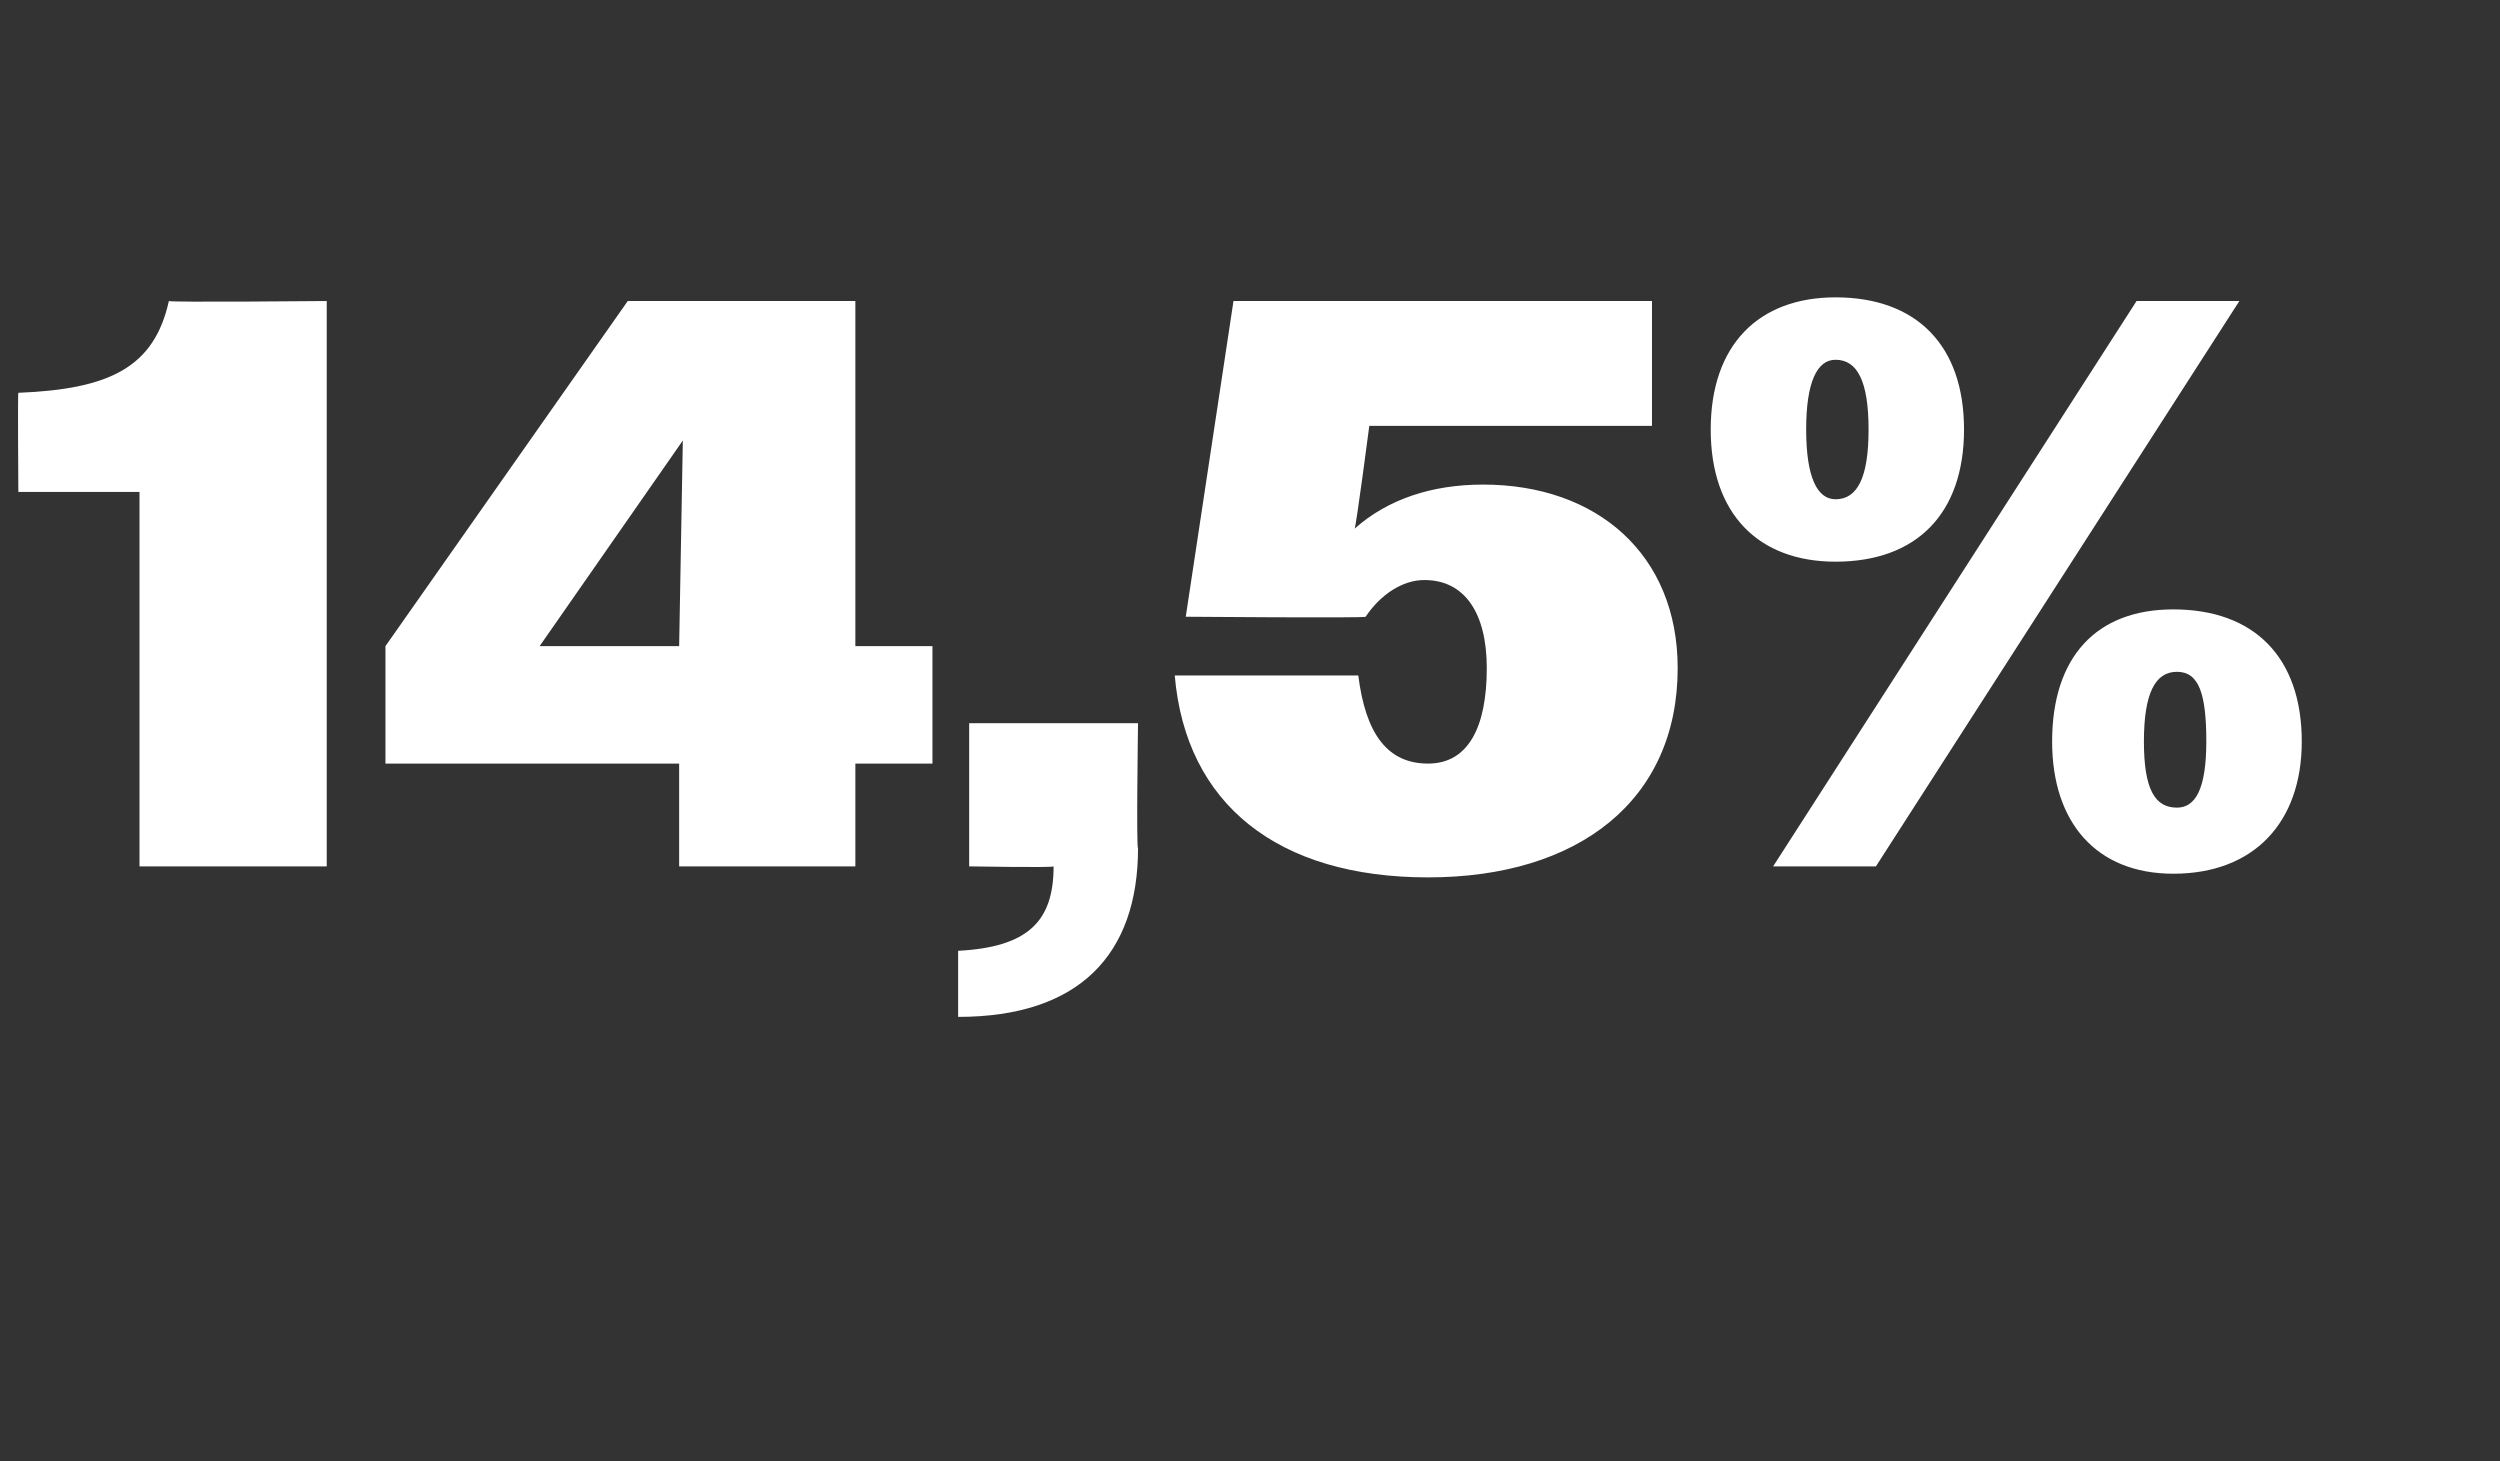 <?xml version="1.0" standalone="no"?><!DOCTYPE svg PUBLIC "-//W3C//DTD SVG 1.1//EN" "http://www.w3.org/Graphics/SVG/1.1/DTD/svg11.dtd"><svg xmlns="http://www.w3.org/2000/svg" version="1.1" width="68.1px" height="39.8px" viewBox="0 -1 68.1 39.8" style="top:-1px"><rect x="0" y="-1" width="68.1" height="39.8" fill="#333333" stroke="none"/>  <desc>14,5%</desc>  <defs/>  <g id="Polygon83294">    <path d="M 3.8 12.4 L 0.5 12.4 C 0.5 12.4 0.48 9.68 0.5 9.7 C 3 9.6 4.2 9 4.6 7.2 C 4.62 7.24 8.9 7.2 8.9 7.2 L 8.9 22.6 L 3.8 22.6 L 3.8 12.4 Z M 18.5 19.8 L 10.5 19.8 L 10.5 16.6 L 17.1 7.2 L 23.3 7.2 L 23.3 16.6 L 25.4 16.6 L 25.4 19.8 L 23.3 19.8 L 23.3 22.6 L 18.5 22.6 L 18.5 19.8 Z M 14.7 16.6 L 18.5 16.6 L 18.6 11 L 14.7 16.6 Z M 26.1 24.9 C 28 24.8 28.7 24.1 28.7 22.6 C 28.69 22.64 26.4 22.6 26.4 22.6 L 26.4 18.7 L 31 18.7 C 31 18.7 30.95 22.13 31 22.1 C 31 25 29.4 26.7 26.1 26.7 C 26.1 26.7 26.1 24.9 26.1 24.9 Z M 32 17.4 C 32 17.4 37 17.4 37 17.4 C 37.2 19 37.8 19.8 38.9 19.8 C 40 19.8 40.5 18.8 40.5 17.2 C 40.5 15.7 39.9 14.8 38.8 14.8 C 38.2 14.8 37.6 15.2 37.2 15.8 C 37.22 15.84 32.3 15.8 32.3 15.8 L 33.6 7.2 L 45 7.2 L 45 10.6 L 37.3 10.6 C 37.3 10.6 36.94 13.35 36.9 13.4 C 37.8 12.6 39 12.2 40.4 12.2 C 43.5 12.2 45.7 14.1 45.7 17.2 C 45.7 20.8 43 22.9 38.9 22.9 C 34.8 22.9 32.3 20.9 32 17.4 Z M 58.2 7.2 L 61 7.2 L 51.1 22.6 L 48.3 22.6 L 58.2 7.2 Z M 46.6 10.7 C 46.6 8.4 47.9 7.1 50 7.1 C 52.2 7.1 53.5 8.4 53.5 10.7 C 53.5 13 52.2 14.3 50 14.3 C 47.9 14.3 46.6 13 46.6 10.7 Z M 50.9 10.7 C 50.9 9.4 50.6 8.8 50 8.8 C 49.5 8.8 49.2 9.4 49.2 10.7 C 49.2 12 49.5 12.6 50 12.6 C 50.6 12.6 50.9 12 50.9 10.7 Z M 55.9 19.2 C 55.9 16.9 57.1 15.6 59.2 15.6 C 61.4 15.6 62.7 16.9 62.7 19.2 C 62.7 21.4 61.4 22.8 59.2 22.8 C 57.1 22.8 55.9 21.4 55.9 19.2 Z M 60.1 19.2 C 60.1 17.9 59.9 17.3 59.3 17.3 C 58.7 17.3 58.4 17.9 58.4 19.2 C 58.4 20.5 58.7 21 59.3 21 C 59.8 21 60.1 20.5 60.1 19.2 Z " stroke="none" fill="#fff"/>  </g></svg>